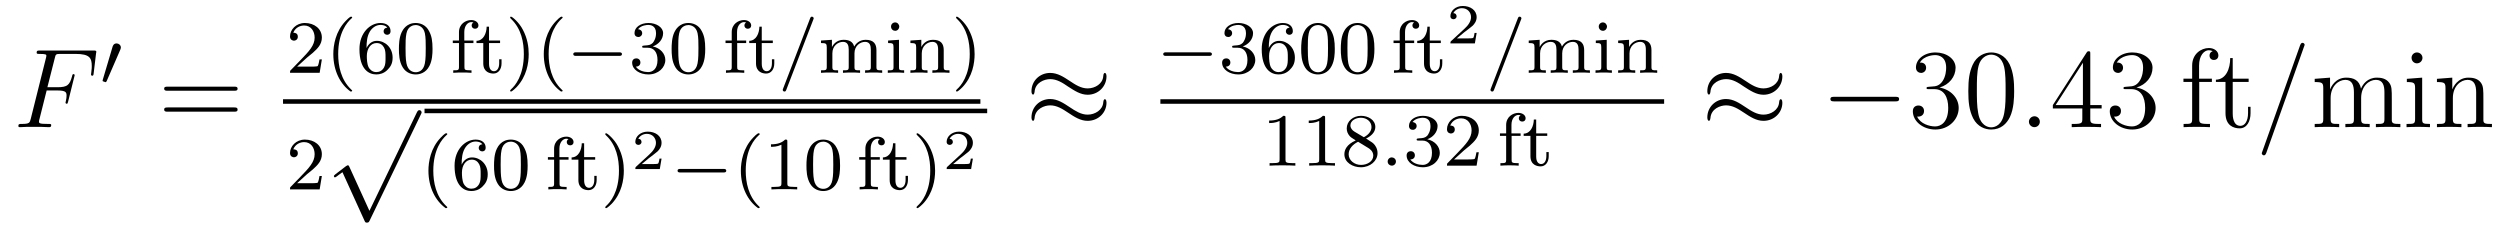 <?xml version='1.0'?>
<!-- This file was generated by dvisvgm 1.9.2 -->
<svg height='25pt' version='1.1' viewBox='0 -25 265 25' width='265pt' xmlns='http://www.w3.org/2000/svg' xmlns:xlink='http://www.w3.org/1999/xlink'>
<g id='page1'>
<g transform='matrix(1 0 0 1 -127 642)'>
<path d='M131.945 -657.41H133.086C133.992 -657.41 134.055 -657.207 134.055 -656.863C134.055 -656.707 134.039 -656.535 133.977 -656.27C133.961 -656.223 133.945 -656.16 133.945 -656.145C133.945 -656.051 133.992 -656.004 134.07 -656.004C134.164 -656.004 134.18 -656.051 134.227 -656.254L134.914 -659.019C134.914 -659.082 134.883 -659.145 134.805 -659.145C134.695 -659.145 134.68 -659.098 134.633 -658.895C134.383 -658.004 134.148 -657.754 133.102 -657.754H132.023L132.805 -660.832C132.898 -661.254 132.93 -661.285 133.414 -661.285H135.008C136.508 -661.285 136.727 -660.848 136.727 -660.004C136.727 -659.926 136.727 -659.676 136.68 -659.363C136.664 -659.316 136.648 -659.16 136.648 -659.113C136.648 -659.019 136.711 -658.973 136.773 -658.973C136.867 -658.973 136.914 -659.019 136.93 -659.238L137.18 -661.332C137.18 -661.363 137.211 -661.488 137.211 -661.504C137.211 -661.644 137.102 -661.644 136.883 -661.644H131.242C131.008 -661.644 130.883 -661.644 130.883 -661.426C130.883 -661.285 130.977 -661.285 131.18 -661.285C131.914 -661.285 131.914 -661.207 131.914 -661.082C131.914 -661.02 131.898 -660.973 131.867 -660.832L130.258 -654.395C130.148 -653.988 130.133 -653.863 129.289 -653.863C129.07 -653.863 128.945 -653.863 128.945 -653.645C128.945 -653.52 129.055 -653.52 129.133 -653.52C129.352 -653.52 129.586 -653.551 129.82 -653.551H131.367C131.633 -653.551 131.914 -653.52 132.18 -653.52C132.289 -653.52 132.43 -653.52 132.43 -653.738C132.43 -653.863 132.352 -653.863 132.102 -653.863C131.148 -653.863 131.133 -653.941 131.133 -654.129C131.133 -654.191 131.148 -654.285 131.18 -654.363L131.945 -657.41ZM135.957 -653.52' fill-rule='evenodd'/>
<path d='M139.75 -661.727C139.781 -661.836 139.812 -661.883 139.812 -661.961C139.812 -662.227 139.578 -662.398 139.359 -662.398C139.047 -662.398 138.953 -662.133 138.922 -662.008L137.906 -658.586C137.875 -658.492 137.875 -658.477 137.875 -658.461C137.875 -658.383 137.922 -658.367 138 -658.352C138.156 -658.289 138.172 -658.289 138.188 -658.289C138.203 -658.289 138.25 -658.289 138.312 -658.414L139.75 -661.727ZM139.918 -657.961' fill-rule='evenodd'/>
<path d='M151.809 -657.379C151.98 -657.379 152.184 -657.379 152.184 -657.598C152.184 -657.816 151.98 -657.816 151.809 -657.816H144.793C144.621 -657.816 144.402 -657.816 144.402 -657.613C144.402 -657.379 144.606 -657.379 144.793 -657.379H151.809ZM151.809 -655.16C151.98 -655.16 152.184 -655.16 152.184 -655.379C152.184 -655.613 151.98 -655.613 151.809 -655.613H144.793C144.621 -655.613 144.402 -655.613 144.402 -655.395C144.402 -655.16 144.606 -655.16 144.793 -655.16H151.809ZM152.879 -653.52' fill-rule='evenodd'/>
<path d='M159.555 -660.906C159.695 -661.016 160.023 -661.281 160.148 -661.391C160.648 -661.844 161.117 -662.281 161.117 -663.016C161.117 -663.953 160.32 -664.563 159.32 -664.563C158.367 -664.563 157.742 -663.844 157.742 -663.141C157.742 -662.75 158.055 -662.688 158.164 -662.688C158.336 -662.688 158.57 -662.812 158.57 -663.109C158.57 -663.531 158.18 -663.531 158.086 -663.531C158.32 -664.109 158.852 -664.297 159.242 -664.297C159.977 -664.297 160.352 -663.672 160.352 -663.016C160.352 -662.187 159.773 -661.578 158.836 -660.609L157.836 -659.578C157.742 -659.5 157.742 -659.484 157.742 -659.281H160.883L161.117 -660.703H160.867C160.836 -660.547 160.773 -660.141 160.68 -660C160.633 -659.937 160.023 -659.937 159.898 -659.937H158.492L159.555 -660.906ZM164.16 -657.297C164.223 -657.297 164.332 -657.297 164.332 -657.391C164.332 -657.422 164.316 -657.422 164.207 -657.531C163.129 -658.563 162.848 -660.031 162.848 -661.266C162.848 -663.562 163.801 -664.625 164.207 -665C164.316 -665.094 164.332 -665.109 164.332 -665.141C164.332 -665.187 164.301 -665.234 164.207 -665.234C164.082 -665.234 163.691 -664.844 163.629 -664.766C162.566 -663.656 162.332 -662.219 162.332 -661.266C162.332 -659.484 163.082 -658.062 164.16 -657.297ZM165.852 -661.906C165.852 -662.578 165.914 -663.156 166.195 -663.641C166.43 -664.031 166.836 -664.359 167.336 -664.359C167.492 -664.359 167.867 -664.328 168.055 -664.062C167.695 -664.047 167.664 -663.766 167.664 -663.687C167.664 -663.453 167.836 -663.312 168.039 -663.312C168.18 -663.312 168.398 -663.391 168.398 -663.703C168.398 -664.172 168.055 -664.563 167.336 -664.563C166.227 -664.563 165.102 -663.516 165.102 -661.797C165.102 -659.641 166.102 -659.109 166.883 -659.109C167.258 -659.109 167.68 -659.219 168.039 -659.562C168.352 -659.875 168.617 -660.203 168.617 -660.891C168.617 -661.938 167.836 -662.672 166.945 -662.672C166.383 -662.672 166.039 -662.297 165.852 -661.906ZM166.883 -659.359C166.461 -659.359 166.195 -659.641 166.07 -659.875C165.898 -660.234 165.883 -660.766 165.883 -661.062C165.883 -661.859 166.305 -662.437 166.914 -662.437C167.32 -662.437 167.555 -662.234 167.711 -661.953C167.867 -661.672 167.867 -661.312 167.867 -660.906S167.867 -660.141 167.711 -659.859C167.508 -659.5 167.227 -659.359 166.883 -659.359ZM172.848 -661.812C172.848 -662.672 172.754 -663.187 172.488 -663.687C172.145 -664.391 171.504 -664.563 171.066 -664.563C170.066 -664.563 169.691 -663.813 169.582 -663.594C169.301 -663.016 169.285 -662.234 169.285 -661.812C169.285 -661.297 169.301 -660.484 169.691 -659.859C170.051 -659.266 170.645 -659.109 171.066 -659.109C171.441 -659.109 172.129 -659.234 172.52 -660.016C172.816 -660.594 172.848 -661.297 172.848 -661.812ZM171.066 -659.344C170.785 -659.344 170.238 -659.469 170.082 -660.297C169.988 -660.75 169.988 -661.5 169.988 -661.906C169.988 -662.453 169.988 -663.016 170.082 -663.453C170.238 -664.266 170.863 -664.344 171.066 -664.344C171.332 -664.344 171.879 -664.203 172.035 -663.484C172.129 -663.047 172.129 -662.453 172.129 -661.906C172.129 -661.437 172.129 -660.734 172.035 -660.281C171.879 -659.453 171.332 -659.344 171.066 -659.344ZM173.156 -659.281' fill-rule='evenodd'/>
<path d='M176.23 -662.437H177.184V-662.703H176.215V-663.609C176.215 -664.297 176.605 -664.656 176.949 -664.656C177.074 -664.656 177.152 -664.625 177.184 -664.609C177.043 -664.547 176.996 -664.406 176.996 -664.297C176.996 -664.094 177.152 -663.953 177.355 -663.953C177.574 -663.953 177.715 -664.094 177.715 -664.297C177.715 -664.641 177.371 -664.875 176.949 -664.875C176.355 -664.875 175.652 -664.453 175.652 -663.594V-662.703H174.996V-662.437H175.652V-659.906C175.652 -659.547 175.559 -659.547 175.043 -659.547V-659.281C175.356 -659.313 175.793 -659.313 175.98 -659.313C176.449 -659.313 176.465 -659.313 176.98 -659.281V-659.547H176.824C176.246 -659.547 176.23 -659.625 176.23 -659.922V-662.437ZM178.836 -662.437H180.008V-662.703H178.836V-664.172H178.586C178.57 -663.453 178.242 -662.688 177.508 -662.672V-662.437H178.227V-660.281C178.227 -659.344 178.945 -659.203 179.305 -659.203C179.836 -659.203 180.164 -659.672 180.164 -660.281V-660.719H179.914V-660.297C179.914 -659.734 179.664 -659.453 179.367 -659.453C178.836 -659.453 178.836 -660.125 178.836 -660.266V-662.437ZM183.043 -661.266C183.043 -662.016 182.918 -662.922 182.418 -663.859C182.043 -664.594 181.309 -665.234 181.168 -665.234C181.09 -665.234 181.074 -665.187 181.074 -665.141C181.074 -665.109 181.074 -665.094 181.168 -665C182.277 -663.953 182.527 -662.484 182.527 -661.266C182.527 -658.984 181.59 -657.906 181.184 -657.547C181.074 -657.438 181.074 -657.422 181.074 -657.391C181.074 -657.344 181.09 -657.297 181.168 -657.297C181.293 -657.297 181.699 -657.703 181.762 -657.766C182.824 -658.891 183.043 -660.312 183.043 -661.266ZM186.469 -657.297C186.531 -657.297 186.641 -657.297 186.641 -657.391C186.641 -657.422 186.625 -657.422 186.516 -657.531C185.438 -658.563 185.156 -660.031 185.156 -661.266C185.156 -663.562 186.109 -664.625 186.516 -665C186.625 -665.094 186.641 -665.109 186.641 -665.141C186.641 -665.187 186.609 -665.234 186.516 -665.234C186.391 -665.234 186 -664.844 185.937 -664.766C184.875 -663.656 184.641 -662.219 184.641 -661.266C184.641 -659.484 185.391 -658.062 186.469 -657.297ZM187.066 -659.281' fill-rule='evenodd'/>
<path d='M192.629 -661.078C192.754 -661.078 192.925 -661.078 192.925 -661.266C192.925 -661.453 192.754 -661.453 192.629 -661.453H188.066C187.941 -661.453 187.77 -661.453 187.77 -661.266C187.77 -661.078 187.941 -661.078 188.066 -661.078H192.629ZM193.664 -659.281' fill-rule='evenodd'/>
<path d='M195.679 -661.938C196.304 -661.938 196.696 -661.469 196.696 -660.641C196.696 -659.641 196.133 -659.359 195.71 -659.359C195.274 -659.359 194.68 -659.516 194.399 -659.937C194.695 -659.937 194.882 -660.109 194.882 -660.375C194.882 -660.625 194.711 -660.813 194.446 -660.813C194.242 -660.813 194.008 -660.687 194.008 -660.359C194.008 -659.609 194.82 -659.109 195.726 -659.109C196.789 -659.109 197.524 -659.844 197.524 -660.641C197.524 -661.297 197.008 -661.906 196.195 -662.078C196.82 -662.297 197.29 -662.844 197.29 -663.484C197.29 -664.109 196.571 -664.563 195.742 -664.563C194.898 -664.563 194.258 -664.109 194.258 -663.5C194.258 -663.203 194.446 -663.078 194.664 -663.078C194.898 -663.078 195.071 -663.25 195.071 -663.484C195.071 -663.781 194.804 -663.891 194.633 -663.906C194.96 -664.328 195.586 -664.359 195.726 -664.359C195.93 -664.359 196.54 -664.297 196.54 -663.484C196.54 -662.922 196.304 -662.594 196.195 -662.453C195.946 -662.219 195.774 -662.203 195.289 -662.172C195.133 -662.156 195.071 -662.156 195.071 -662.047C195.071 -661.938 195.149 -661.938 195.274 -661.938H195.679ZM201.754 -661.812C201.754 -662.672 201.66 -663.187 201.395 -663.687C201.05 -664.391 200.41 -664.563 199.973 -664.563C198.973 -664.563 198.598 -663.813 198.488 -663.594C198.208 -663.016 198.192 -662.234 198.192 -661.812C198.192 -661.297 198.208 -660.484 198.598 -659.859C198.958 -659.266 199.55 -659.109 199.973 -659.109C200.347 -659.109 201.035 -659.234 201.426 -660.016C201.722 -660.594 201.754 -661.297 201.754 -661.812ZM199.973 -659.344C199.692 -659.344 199.145 -659.469 198.989 -660.297C198.894 -660.75 198.894 -661.5 198.894 -661.906C198.894 -662.453 198.894 -663.016 198.989 -663.453C199.145 -664.266 199.77 -664.344 199.973 -664.344C200.238 -664.344 200.785 -664.203 200.941 -663.484C201.035 -663.047 201.035 -662.453 201.035 -661.906C201.035 -661.437 201.035 -660.734 200.941 -660.281C200.785 -659.453 200.238 -659.344 199.973 -659.344ZM202.062 -659.281' fill-rule='evenodd'/>
<path d='M205.141 -662.437H206.094V-662.703H205.126V-663.609C205.126 -664.297 205.516 -664.656 205.859 -664.656C205.985 -664.656 206.063 -664.625 206.094 -664.609C205.954 -664.547 205.907 -664.406 205.907 -664.297C205.907 -664.094 206.063 -663.953 206.266 -663.953C206.484 -663.953 206.626 -664.094 206.626 -664.297C206.626 -664.641 206.281 -664.875 205.859 -664.875C205.266 -664.875 204.563 -664.453 204.563 -663.594V-662.703H203.906V-662.437H204.563V-659.906C204.563 -659.547 204.469 -659.547 203.953 -659.547V-659.281C204.265 -659.313 204.703 -659.313 204.89 -659.313C205.36 -659.313 205.375 -659.313 205.891 -659.281V-659.547H205.734C205.157 -659.547 205.141 -659.625 205.141 -659.922V-662.437ZM207.746 -662.437H208.918V-662.703H207.746V-664.172H207.496C207.48 -663.453 207.152 -662.688 206.418 -662.672V-662.437H207.137V-660.281C207.137 -659.344 207.856 -659.203 208.214 -659.203C208.746 -659.203 209.075 -659.672 209.075 -660.281V-660.719H208.824V-660.297C208.824 -659.734 208.574 -659.453 208.277 -659.453C207.746 -659.453 207.746 -660.125 207.746 -660.266V-662.437ZM209.5 -659.281' fill-rule='evenodd'/>
<path d='M213.203 -664.906C213.25 -665.016 213.25 -665.031 213.25 -665.062C213.25 -665.156 213.156 -665.234 213.062 -665.234C212.938 -665.234 212.906 -665.141 212.875 -665.062L210.016 -657.625C209.969 -657.516 209.969 -657.5 209.969 -657.484C209.969 -657.375 210.047 -657.297 210.156 -657.297C210.281 -657.297 210.312 -657.391 210.343 -657.469L213.203 -664.906ZM213.7 -659.281' fill-rule='evenodd'/>
<path d='M219.902 -661.687C219.902 -662.328 219.622 -662.781 218.761 -662.781C218.027 -662.781 217.668 -662.281 217.543 -662.062C217.403 -662.625 216.949 -662.781 216.418 -662.781C215.652 -662.781 215.293 -662.234 215.184 -662.016V-662.781L214.027 -662.703V-662.437C214.559 -662.437 214.637 -662.375 214.637 -661.984V-659.906C214.637 -659.547 214.528 -659.547 214.027 -659.547V-659.281C214.372 -659.313 214.715 -659.313 214.933 -659.313C215.168 -659.313 215.496 -659.313 215.84 -659.281V-659.547C215.324 -659.547 215.231 -659.547 215.231 -659.906V-661.344C215.231 -662.172 215.856 -662.562 216.355 -662.562C216.871 -662.562 216.965 -662.156 216.965 -661.719V-659.906C216.965 -659.547 216.871 -659.547 216.355 -659.547V-659.281C216.7 -659.313 217.058 -659.313 217.261 -659.313C217.496 -659.313 217.824 -659.313 218.168 -659.281V-659.547C217.668 -659.547 217.574 -659.547 217.574 -659.906V-661.344C217.574 -662.172 218.2 -662.562 218.699 -662.562C219.215 -662.562 219.308 -662.156 219.308 -661.719V-659.906C219.308 -659.547 219.199 -659.547 218.699 -659.547V-659.281C219.043 -659.313 219.386 -659.313 219.606 -659.313C219.84 -659.313 220.168 -659.313 220.512 -659.281V-659.547C219.996 -659.547 219.902 -659.547 219.902 -659.906V-661.687ZM222.324 -664.172C222.324 -664.406 222.137 -664.625 221.887 -664.625C221.652 -664.625 221.449 -664.437 221.449 -664.188C221.449 -663.906 221.668 -663.734 221.887 -663.734C222.152 -663.734 222.324 -663.969 222.324 -664.172ZM221.137 -662.703V-662.437C221.636 -662.437 221.714 -662.391 221.714 -662V-659.906C221.714 -659.547 221.621 -659.547 221.106 -659.547V-659.281C221.418 -659.313 221.872 -659.313 221.981 -659.313C222.09 -659.313 222.559 -659.313 222.84 -659.281V-659.547C222.324 -659.547 222.293 -659.578 222.293 -659.891V-662.781L221.137 -662.703ZM227.035 -661.687C227.035 -662.359 226.739 -662.781 225.894 -662.781C225.113 -662.781 224.754 -662.219 224.66 -662.016V-662.781L223.504 -662.703V-662.437C224.035 -662.437 224.113 -662.375 224.113 -661.984V-659.906C224.113 -659.547 224.004 -659.547 223.504 -659.547V-659.281C223.848 -659.313 224.191 -659.313 224.41 -659.313C224.645 -659.313 224.972 -659.313 225.317 -659.281V-659.547C224.801 -659.547 224.707 -659.547 224.707 -659.906V-661.344C224.707 -662.172 225.348 -662.562 225.832 -662.562C226.316 -662.562 226.441 -662.219 226.441 -661.719V-659.906C226.441 -659.547 226.332 -659.547 225.832 -659.547V-659.281C226.176 -659.313 226.519 -659.313 226.739 -659.313C226.973 -659.313 227.3 -659.313 227.645 -659.281V-659.547C227.129 -659.547 227.035 -659.547 227.035 -659.906V-661.687ZM230.309 -661.266C230.309 -662.016 230.184 -662.922 229.684 -663.859C229.309 -664.594 228.575 -665.234 228.433 -665.234C228.355 -665.234 228.34 -665.187 228.34 -665.141C228.34 -665.109 228.34 -665.094 228.433 -665C229.543 -663.953 229.793 -662.484 229.793 -661.266C229.793 -658.984 228.856 -657.906 228.449 -657.547C228.34 -657.438 228.34 -657.422 228.34 -657.391C228.34 -657.344 228.355 -657.297 228.433 -657.297C228.559 -657.297 228.965 -657.703 229.027 -657.766C230.09 -658.891 230.309 -660.312 230.309 -661.266ZM231.094 -659.281' fill-rule='evenodd'/>
<path d='M157 -656H230.922V-656.481H157'/>
<path d='M159.555 -648.547C159.695 -648.656 160.023 -648.922 160.148 -649.031C160.648 -649.484 161.117 -649.922 161.117 -650.656C161.117 -651.594 160.32 -652.203 159.32 -652.203C158.367 -652.203 157.742 -651.484 157.742 -650.781C157.742 -650.391 158.055 -650.328 158.164 -650.328C158.336 -650.328 158.57 -650.453 158.57 -650.75C158.57 -651.172 158.18 -651.172 158.086 -651.172C158.32 -651.75 158.852 -651.937 159.242 -651.937C159.977 -651.937 160.352 -651.312 160.352 -650.656C160.352 -649.828 159.773 -649.219 158.836 -648.25L157.836 -647.219C157.742 -647.141 157.742 -647.125 157.742 -646.922H160.883L161.117 -648.344H160.867C160.836 -648.187 160.773 -647.781 160.68 -647.641C160.633 -647.578 160.023 -647.578 159.898 -647.578H158.492L159.555 -648.547ZM161.52 -646.922' fill-rule='evenodd'/>
<path d='M166.16 -644.652L164.051 -649.277C163.973 -649.48 163.91 -649.48 163.879 -649.48C163.863 -649.48 163.801 -649.48 163.676 -649.387L162.551 -648.527C162.395 -648.402 162.395 -648.371 162.395 -648.324C162.395 -648.277 162.426 -648.199 162.504 -648.199C162.582 -648.199 162.785 -648.371 162.91 -648.465C162.988 -648.527 163.16 -648.652 163.301 -648.746L165.645 -643.59C165.723 -643.402 165.785 -643.402 165.894 -643.402C166.066 -643.402 166.113 -643.465 166.191 -643.637L171.598 -654.84C171.691 -655.012 171.691 -655.059 171.691 -655.074C171.691 -655.199 171.598 -655.324 171.457 -655.324C171.348 -655.324 171.27 -655.262 171.176 -655.059L166.16 -644.652ZM171.477 -654.84' fill-rule='evenodd'/>
<path d='M172 -655H231.641V-655.48H172'/>
<path d='M174.242 -644.937C174.305 -644.937 174.414 -644.937 174.414 -645.031C174.414 -645.063 174.398 -645.063 174.289 -645.172C173.211 -646.203 172.93 -647.672 172.93 -648.906C172.93 -651.203 173.883 -652.266 174.289 -652.641C174.398 -652.734 174.414 -652.75 174.414 -652.781C174.414 -652.828 174.383 -652.875 174.289 -652.875C174.164 -652.875 173.773 -652.484 173.711 -652.406C172.648 -651.297 172.414 -649.859 172.414 -648.906C172.414 -647.125 173.164 -645.703 174.242 -644.937ZM175.934 -649.547C175.934 -650.219 175.996 -650.797 176.277 -651.281C176.512 -651.672 176.918 -652 177.418 -652C177.574 -652 177.949 -651.969 178.137 -651.703C177.777 -651.687 177.746 -651.406 177.746 -651.328C177.746 -651.094 177.918 -650.953 178.121 -650.953C178.262 -650.953 178.48 -651.031 178.48 -651.344C178.48 -651.813 178.137 -652.203 177.418 -652.203C176.309 -652.203 175.184 -651.156 175.184 -649.437C175.184 -647.281 176.184 -646.75 176.965 -646.75C177.34 -646.75 177.762 -646.859 178.121 -647.203C178.434 -647.516 178.699 -647.844 178.699 -648.531C178.699 -649.578 177.918 -650.313 177.027 -650.313C176.465 -650.313 176.121 -649.938 175.934 -649.547ZM176.965 -647C176.543 -647 176.277 -647.281 176.152 -647.516C175.98 -647.875 175.965 -648.406 175.965 -648.703C175.965 -649.5 176.387 -650.078 176.996 -650.078C177.402 -650.078 177.637 -649.875 177.793 -649.594C177.949 -649.312 177.949 -648.953 177.949 -648.547C177.949 -648.141 177.949 -647.781 177.793 -647.5C177.59 -647.141 177.309 -647 176.965 -647ZM182.93 -649.453C182.93 -650.313 182.836 -650.828 182.57 -651.328C182.227 -652.031 181.586 -652.203 181.148 -652.203C180.148 -652.203 179.773 -651.453 179.664 -651.234C179.383 -650.656 179.367 -649.875 179.367 -649.453C179.367 -648.937 179.383 -648.125 179.773 -647.5C180.133 -646.906 180.727 -646.75 181.148 -646.75C181.523 -646.75 182.211 -646.875 182.602 -647.656C182.898 -648.234 182.93 -648.937 182.93 -649.453ZM181.148 -646.984C180.867 -646.984 180.32 -647.109 180.164 -647.937C180.07 -648.391 180.07 -649.141 180.07 -649.547C180.07 -650.094 180.07 -650.656 180.164 -651.094C180.32 -651.906 180.945 -651.984 181.148 -651.984C181.414 -651.984 181.961 -651.844 182.117 -651.125C182.211 -650.688 182.211 -650.094 182.211 -649.547C182.211 -649.078 182.211 -648.375 182.117 -647.922C181.961 -647.094 181.414 -646.984 181.148 -646.984ZM183.238 -646.922' fill-rule='evenodd'/>
<path d='M186.312 -650.078H187.266V-650.344H186.297V-651.25C186.297 -651.937 186.687 -652.297 187.031 -652.297C187.156 -652.297 187.234 -652.266 187.266 -652.25C187.125 -652.188 187.078 -652.047 187.078 -651.937C187.078 -651.734 187.234 -651.594 187.437 -651.594C187.656 -651.594 187.797 -651.734 187.797 -651.937C187.797 -652.281 187.453 -652.516 187.031 -652.516C186.438 -652.516 185.734 -652.094 185.734 -651.234V-650.344H185.078V-650.078H185.734V-647.547C185.734 -647.187 185.641 -647.187 185.125 -647.187V-646.922C185.438 -646.953 185.875 -646.953 186.063 -646.953C186.531 -646.953 186.547 -646.953 187.062 -646.922V-647.187H186.906C186.328 -647.187 186.312 -647.266 186.312 -647.562V-650.078ZM188.918 -650.078H190.09V-650.344H188.918V-651.813H188.668C188.652 -651.094 188.324 -650.328 187.59 -650.313V-650.078H188.309V-647.922C188.309 -646.984 189.027 -646.844 189.387 -646.844C189.918 -646.844 190.246 -647.313 190.246 -647.922V-648.359H189.996V-647.937C189.996 -647.375 189.746 -647.094 189.449 -647.094C188.918 -647.094 188.918 -647.766 188.918 -647.906V-650.078ZM193.126 -648.906C193.126 -649.656 193 -650.562 192.5 -651.5C192.125 -652.234 191.391 -652.875 191.25 -652.875C191.172 -652.875 191.156 -652.828 191.156 -652.781C191.156 -652.75 191.156 -652.734 191.25 -652.641C192.359 -651.594 192.61 -650.125 192.61 -648.906C192.61 -646.625 191.672 -645.547 191.266 -645.187C191.156 -645.078 191.156 -645.063 191.156 -645.031C191.156 -644.984 191.172 -644.937 191.25 -644.937C191.375 -644.937 191.781 -645.344 191.844 -645.406C192.906 -646.531 193.126 -647.953 193.126 -648.906ZM193.91 -646.922' fill-rule='evenodd'/>
<path d='M197.125 -650.187H196.907C196.891 -650.109 196.843 -649.719 196.75 -649.656C196.703 -649.609 196.219 -649.609 196.141 -649.609H195.031L195.781 -650.234C195.984 -650.391 196.516 -650.781 196.703 -650.953C196.891 -651.141 197.125 -651.438 197.125 -651.859C197.125 -652.609 196.453 -653.047 195.656 -653.047C194.891 -653.047 194.344 -652.531 194.344 -651.969C194.344 -651.672 194.609 -651.641 194.672 -651.641C194.828 -651.641 195 -651.75 195 -651.953C195 -652.094 194.922 -652.281 194.657 -652.281C194.797 -652.578 195.156 -652.812 195.563 -652.812C196.188 -652.812 196.531 -652.344 196.531 -651.859C196.531 -651.438 196.25 -651 195.828 -650.625L194.422 -649.328C194.359 -649.266 194.344 -649.266 194.344 -649.078H196.938L197.125 -650.187ZM197.52 -649.078' fill-rule='evenodd'/>
<path d='M203.683 -648.719C203.809 -648.719 203.981 -648.719 203.981 -648.906C203.981 -649.094 203.809 -649.094 203.683 -649.094H199.121C198.996 -649.094 198.824 -649.094 198.824 -648.906C198.824 -648.719 198.996 -648.719 199.121 -648.719H203.683ZM204.719 -646.922' fill-rule='evenodd'/>
<path d='M207.359 -644.937C207.422 -644.937 207.532 -644.937 207.532 -645.031C207.532 -645.063 207.516 -645.063 207.407 -645.172C206.328 -646.203 206.047 -647.672 206.047 -648.906C206.047 -651.203 207 -652.266 207.407 -652.641C207.516 -652.734 207.532 -652.75 207.532 -652.781C207.532 -652.828 207.5 -652.875 207.407 -652.875C207.281 -652.875 206.891 -652.484 206.828 -652.406C205.765 -651.297 205.531 -649.859 205.531 -648.906C205.531 -647.125 206.281 -645.703 207.359 -644.937ZM210.457 -651.984C210.457 -652.203 210.442 -652.203 210.223 -652.203C209.894 -651.891 209.473 -651.703 208.723 -651.703V-651.438C208.942 -651.438 209.363 -651.438 209.832 -651.656V-647.578C209.832 -647.281 209.801 -647.187 209.051 -647.187H208.77V-646.922C209.098 -646.953 209.77 -646.953 210.128 -646.953C210.488 -646.953 211.176 -646.953 211.504 -646.922V-647.187H211.238C210.473 -647.187 210.457 -647.281 210.457 -647.578V-651.984ZM216.047 -649.453C216.047 -650.313 215.953 -650.828 215.688 -651.328C215.344 -652.031 214.703 -652.203 214.266 -652.203C213.265 -652.203 212.891 -651.453 212.782 -651.234C212.5 -650.656 212.484 -649.875 212.484 -649.453C212.484 -648.937 212.5 -648.125 212.891 -647.5C213.25 -646.906 213.844 -646.75 214.266 -646.75C214.64 -646.75 215.328 -646.875 215.719 -647.656C216.016 -648.234 216.047 -648.937 216.047 -649.453ZM214.266 -646.984C213.984 -646.984 213.438 -647.109 213.281 -647.937C213.187 -648.391 213.187 -649.141 213.187 -649.547C213.187 -650.094 213.187 -650.656 213.281 -651.094C213.438 -651.906 214.062 -651.984 214.266 -651.984C214.531 -651.984 215.078 -651.844 215.234 -651.125C215.328 -650.688 215.328 -650.094 215.328 -649.547C215.328 -649.078 215.328 -648.375 215.234 -647.922C215.078 -647.094 214.531 -646.984 214.266 -646.984ZM216.355 -646.922' fill-rule='evenodd'/>
<path d='M219.308 -650.078H220.261V-650.344H219.293V-651.25C219.293 -651.937 219.684 -652.297 220.027 -652.297C220.152 -652.297 220.23 -652.266 220.261 -652.25C220.121 -652.188 220.074 -652.047 220.074 -651.937C220.074 -651.734 220.23 -651.594 220.434 -651.594C220.652 -651.594 220.793 -651.734 220.793 -651.937C220.793 -652.281 220.45 -652.516 220.027 -652.516C219.433 -652.516 218.73 -652.094 218.73 -651.234V-650.344H218.075V-650.078H218.73V-647.547C218.73 -647.187 218.636 -647.187 218.122 -647.187V-646.922C218.434 -646.953 218.872 -646.953 219.059 -646.953C219.527 -646.953 219.542 -646.953 220.058 -646.922V-647.187H219.902C219.324 -647.187 219.308 -647.266 219.308 -647.562V-650.078ZM221.914 -650.078H223.086V-650.344H221.914V-651.813H221.664C221.648 -651.094 221.321 -650.328 220.586 -650.313V-650.078H221.305V-647.922C221.305 -646.984 222.024 -646.844 222.383 -646.844C222.914 -646.844 223.242 -647.313 223.242 -647.922V-648.359H222.992V-647.937C222.992 -647.375 222.742 -647.094 222.445 -647.094C221.914 -647.094 221.914 -647.766 221.914 -647.906V-650.078ZM226.121 -648.906C226.121 -649.656 225.996 -650.562 225.496 -651.5C225.121 -652.234 224.387 -652.875 224.246 -652.875C224.168 -652.875 224.153 -652.828 224.153 -652.781C224.153 -652.75 224.153 -652.734 224.246 -652.641C225.355 -651.594 225.606 -650.125 225.606 -648.906C225.606 -646.625 224.668 -645.547 224.262 -645.187C224.153 -645.078 224.153 -645.063 224.153 -645.031C224.153 -644.984 224.168 -644.937 224.246 -644.937C224.371 -644.937 224.777 -645.344 224.84 -645.406C225.902 -646.531 226.121 -647.953 226.121 -648.906ZM226.907 -646.922' fill-rule='evenodd'/>
<path d='M230.125 -650.187H229.907C229.891 -650.109 229.843 -649.719 229.75 -649.656C229.703 -649.609 229.219 -649.609 229.141 -649.609H228.031L228.781 -650.234C228.984 -650.391 229.516 -650.781 229.703 -650.953C229.891 -651.141 230.125 -651.438 230.125 -651.859C230.125 -652.609 229.453 -653.047 228.656 -653.047C227.891 -653.047 227.344 -652.531 227.344 -651.969C227.344 -651.672 227.609 -651.641 227.672 -651.641C227.828 -651.641 228 -651.75 228 -651.953C228 -652.094 227.922 -652.281 227.657 -652.281C227.797 -652.578 228.156 -652.812 228.563 -652.812C229.188 -652.812 229.531 -652.344 229.531 -651.859C229.531 -651.438 229.25 -651 228.828 -650.625L227.422 -649.328C227.359 -649.266 227.344 -649.266 227.344 -649.078H229.938L230.125 -650.187ZM230.52 -649.078' fill-rule='evenodd'/>
<path d='M244.289 -658.91C244.289 -659.16 244.195 -659.27 244.117 -659.27C244.07 -659.27 243.961 -659.223 243.946 -658.941C243.899 -658.113 243.071 -657.629 242.29 -657.629C241.602 -657.629 241.008 -658.004 240.383 -658.426C239.742 -658.848 239.101 -659.27 238.32 -659.27C237.211 -659.27 236.336 -658.426 236.336 -657.332C236.336 -657.066 236.43 -656.973 236.508 -656.973C236.617 -656.973 236.664 -657.207 236.664 -657.254C236.726 -658.254 237.71 -658.613 238.32 -658.613C239.023 -658.613 239.617 -658.238 240.227 -657.816C240.883 -657.395 241.524 -656.957 242.29 -656.957C243.398 -656.957 244.289 -657.816 244.289 -658.91ZM244.289 -656.113C244.289 -656.457 244.148 -656.488 244.117 -656.488C244.07 -656.488 243.961 -656.426 243.946 -656.16C243.899 -655.348 243.071 -654.848 242.29 -654.848C241.602 -654.848 241.008 -655.223 240.383 -655.644C239.742 -656.066 239.101 -656.504 238.32 -656.504C237.211 -656.504 236.336 -655.66 236.336 -654.551C236.336 -654.301 236.43 -654.191 236.508 -654.191C236.617 -654.191 236.664 -654.426 236.664 -654.473C236.726 -655.473 237.71 -655.832 238.32 -655.832C239.023 -655.832 239.617 -655.457 240.227 -655.051C240.883 -654.613 241.524 -654.191 242.29 -654.191C243.43 -654.191 244.289 -655.066 244.289 -656.113ZM244.918 -653.52' fill-rule='evenodd'/>
<path d='M255.164 -661.078C255.289 -661.078 255.461 -661.078 255.461 -661.266C255.461 -661.453 255.289 -661.453 255.164 -661.453H250.602C250.476 -661.453 250.304 -661.453 250.304 -661.266C250.304 -661.078 250.476 -661.078 250.602 -661.078H255.164ZM256.199 -659.281' fill-rule='evenodd'/>
<path d='M258.215 -661.938C258.84 -661.938 259.23 -661.469 259.23 -660.641C259.23 -659.641 258.668 -659.359 258.246 -659.359C257.809 -659.359 257.215 -659.516 256.933 -659.937C257.231 -659.937 257.418 -660.109 257.418 -660.375C257.418 -660.625 257.246 -660.813 256.98 -660.813C256.777 -660.813 256.543 -660.687 256.543 -660.359C256.543 -659.609 257.356 -659.109 258.262 -659.109C259.325 -659.109 260.059 -659.844 260.059 -660.641C260.059 -661.297 259.543 -661.906 258.731 -662.078C259.356 -662.297 259.824 -662.844 259.824 -663.484C259.824 -664.109 259.105 -664.563 258.277 -664.563C257.434 -664.563 256.793 -664.109 256.793 -663.5C256.793 -663.203 256.98 -663.078 257.2 -663.078C257.434 -663.078 257.605 -663.25 257.605 -663.484C257.605 -663.781 257.34 -663.891 257.168 -663.906C257.496 -664.328 258.121 -664.359 258.262 -664.359C258.464 -664.359 259.074 -664.297 259.074 -663.484C259.074 -662.922 258.84 -662.594 258.731 -662.453C258.48 -662.219 258.308 -662.203 257.825 -662.172C257.668 -662.156 257.605 -662.156 257.605 -662.047C257.605 -661.938 257.683 -661.938 257.809 -661.938H258.215ZM261.492 -661.906C261.492 -662.578 261.554 -663.156 261.836 -663.641C262.07 -664.031 262.476 -664.359 262.976 -664.359C263.132 -664.359 263.508 -664.328 263.695 -664.062C263.336 -664.047 263.305 -663.766 263.305 -663.687C263.305 -663.453 263.477 -663.312 263.68 -663.312C263.82 -663.312 264.04 -663.391 264.04 -663.703C264.04 -664.172 263.695 -664.563 262.976 -664.563C261.868 -664.563 260.742 -663.516 260.742 -661.797C260.742 -659.641 261.742 -659.109 262.524 -659.109C262.898 -659.109 263.321 -659.219 263.68 -659.562C263.992 -659.875 264.258 -660.203 264.258 -660.891C264.258 -661.938 263.477 -662.672 262.586 -662.672C262.024 -662.672 261.679 -662.297 261.492 -661.906ZM262.524 -659.359C262.102 -659.359 261.836 -659.641 261.71 -659.875C261.539 -660.234 261.523 -660.766 261.523 -661.062C261.523 -661.859 261.946 -662.437 262.555 -662.437C262.961 -662.437 263.195 -662.234 263.352 -661.953C263.508 -661.672 263.508 -661.312 263.508 -660.906S263.508 -660.141 263.352 -659.859C263.148 -659.5 262.867 -659.359 262.524 -659.359ZM268.488 -661.812C268.488 -662.672 268.394 -663.187 268.129 -663.687C267.785 -664.391 267.144 -664.563 266.707 -664.563C265.708 -664.563 265.332 -663.813 265.223 -663.594C264.942 -663.016 264.925 -662.234 264.925 -661.812C264.925 -661.297 264.942 -660.484 265.332 -659.859C265.692 -659.266 266.285 -659.109 266.707 -659.109C267.082 -659.109 267.769 -659.234 268.16 -660.016C268.457 -660.594 268.488 -661.297 268.488 -661.812ZM266.707 -659.344C266.425 -659.344 265.879 -659.469 265.723 -660.297C265.628 -660.75 265.628 -661.5 265.628 -661.906C265.628 -662.453 265.628 -663.016 265.723 -663.453C265.879 -664.266 266.504 -664.344 266.707 -664.344C266.972 -664.344 267.52 -664.203 267.676 -663.484C267.769 -663.047 267.769 -662.453 267.769 -661.906C267.769 -661.437 267.769 -660.734 267.676 -660.281C267.52 -659.453 266.972 -659.344 266.707 -659.344ZM272.688 -661.812C272.688 -662.672 272.593 -663.187 272.328 -663.687C271.985 -664.391 271.344 -664.563 270.906 -664.563C269.906 -664.563 269.531 -663.813 269.422 -663.594C269.141 -663.016 269.125 -662.234 269.125 -661.812C269.125 -661.297 269.141 -660.484 269.531 -659.859C269.891 -659.266 270.485 -659.109 270.906 -659.109C271.282 -659.109 271.969 -659.234 272.359 -660.016C272.657 -660.594 272.688 -661.297 272.688 -661.812ZM270.906 -659.344C270.625 -659.344 270.078 -659.469 269.922 -660.297C269.828 -660.75 269.828 -661.5 269.828 -661.906C269.828 -662.453 269.828 -663.016 269.922 -663.453C270.078 -664.266 270.703 -664.344 270.906 -664.344C271.172 -664.344 271.718 -664.203 271.876 -663.484C271.969 -663.047 271.969 -662.453 271.969 -661.906C271.969 -661.437 271.969 -660.734 271.876 -660.281C271.718 -659.453 271.172 -659.344 270.906 -659.344ZM272.996 -659.281' fill-rule='evenodd'/>
<path d='M275.95 -662.437H276.902V-662.703H275.934V-663.609C275.934 -664.297 276.324 -664.656 276.668 -664.656C276.793 -664.656 276.871 -664.625 276.902 -664.609C276.762 -664.547 276.715 -664.406 276.715 -664.297C276.715 -664.094 276.871 -663.953 277.074 -663.953C277.292 -663.953 277.434 -664.094 277.434 -664.297C277.434 -664.641 277.09 -664.875 276.668 -664.875C276.074 -664.875 275.371 -664.453 275.371 -663.594V-662.703H274.715V-662.437H275.371V-659.906C275.371 -659.547 275.278 -659.547 274.762 -659.547V-659.281C275.075 -659.313 275.512 -659.313 275.699 -659.313C276.168 -659.313 276.184 -659.313 276.7 -659.281V-659.547H276.542C275.965 -659.547 275.95 -659.625 275.95 -659.922V-662.437ZM278.555 -662.437H279.726V-662.703H278.555V-664.172H278.305C278.29 -663.453 277.961 -662.688 277.226 -662.672V-662.437H277.945V-660.281C277.945 -659.344 278.664 -659.203 279.024 -659.203C279.554 -659.203 279.883 -659.672 279.883 -660.281V-660.719H279.632V-660.297C279.632 -659.734 279.383 -659.453 279.086 -659.453C278.555 -659.453 278.555 -660.125 278.555 -660.266V-662.437ZM280.309 -659.281' fill-rule='evenodd'/>
<path d='M283.524 -663.508H283.304C283.289 -663.43 283.242 -663.039 283.148 -662.977C283.102 -662.93 282.617 -662.93 282.539 -662.93H281.43L282.18 -663.555C282.383 -663.711 282.914 -664.102 283.102 -664.273C283.289 -664.461 283.524 -664.758 283.524 -665.18C283.524 -665.93 282.852 -666.367 282.055 -666.367C281.29 -666.367 280.742 -665.852 280.742 -665.289C280.742 -664.992 281.008 -664.961 281.07 -664.961C281.226 -664.961 281.399 -665.07 281.399 -665.273C281.399 -665.414 281.321 -665.602 281.054 -665.602C281.195 -665.898 281.555 -666.133 281.96 -666.133C282.586 -666.133 282.93 -665.664 282.93 -665.18C282.93 -664.758 282.648 -664.32 282.227 -663.945L280.82 -662.648C280.758 -662.586 280.742 -662.586 280.742 -662.398H283.336L283.524 -663.508ZM283.918 -662.398' fill-rule='evenodd'/>
<path d='M288.223 -664.906C288.27 -665.016 288.27 -665.031 288.27 -665.062C288.27 -665.156 288.175 -665.234 288.082 -665.234C287.957 -665.234 287.926 -665.141 287.894 -665.062L285.035 -657.625C284.988 -657.516 284.988 -657.5 284.988 -657.484C284.988 -657.375 285.066 -657.297 285.175 -657.297C285.301 -657.297 285.332 -657.391 285.364 -657.469L288.223 -664.906ZM288.719 -659.281' fill-rule='evenodd'/>
<path d='M294.922 -661.687C294.922 -662.328 294.641 -662.781 293.782 -662.781C293.047 -662.781 292.687 -662.281 292.562 -662.062C292.422 -662.625 291.968 -662.781 291.438 -662.781C290.672 -662.781 290.312 -662.234 290.203 -662.016V-662.781L289.046 -662.703V-662.437C289.578 -662.437 289.656 -662.375 289.656 -661.984V-659.906C289.656 -659.547 289.547 -659.547 289.046 -659.547V-659.281C289.391 -659.313 289.734 -659.313 289.954 -659.313C290.188 -659.313 290.515 -659.313 290.86 -659.281V-659.547C290.344 -659.547 290.25 -659.547 290.25 -659.906V-661.344C290.25 -662.172 290.875 -662.562 291.376 -662.562C291.89 -662.562 291.984 -662.156 291.984 -661.719V-659.906C291.984 -659.547 291.89 -659.547 291.376 -659.547V-659.281C291.719 -659.313 292.078 -659.313 292.282 -659.313C292.516 -659.313 292.843 -659.313 293.188 -659.281V-659.547C292.687 -659.547 292.594 -659.547 292.594 -659.906V-661.344C292.594 -662.172 293.219 -662.562 293.719 -662.562C294.234 -662.562 294.328 -662.156 294.328 -661.719V-659.906C294.328 -659.547 294.218 -659.547 293.719 -659.547V-659.281C294.062 -659.313 294.407 -659.313 294.625 -659.313C294.859 -659.313 295.188 -659.313 295.531 -659.281V-659.547C295.015 -659.547 294.922 -659.547 294.922 -659.906V-661.687ZM297.343 -664.172C297.343 -664.406 297.156 -664.625 296.906 -664.625C296.672 -664.625 296.468 -664.437 296.468 -664.188C296.468 -663.906 296.688 -663.734 296.906 -663.734C297.172 -663.734 297.343 -663.969 297.343 -664.172ZM296.156 -662.703V-662.437C296.657 -662.437 296.735 -662.391 296.735 -662V-659.906C296.735 -659.547 296.641 -659.547 296.125 -659.547V-659.281C296.437 -659.313 296.891 -659.313 297 -659.313S297.578 -659.313 297.859 -659.281V-659.547C297.343 -659.547 297.312 -659.578 297.312 -659.891V-662.781L296.156 -662.703ZM302.054 -661.687C302.054 -662.359 301.758 -662.781 300.914 -662.781C300.133 -662.781 299.773 -662.219 299.68 -662.016V-662.781L298.524 -662.703V-662.437C299.054 -662.437 299.132 -662.375 299.132 -661.984V-659.906C299.132 -659.547 299.023 -659.547 298.524 -659.547V-659.281C298.867 -659.313 299.21 -659.313 299.43 -659.313C299.664 -659.313 299.992 -659.313 300.336 -659.281V-659.547C299.82 -659.547 299.726 -659.547 299.726 -659.906V-661.344C299.726 -662.172 300.367 -662.562 300.852 -662.562C301.336 -662.562 301.46 -662.219 301.46 -661.719V-659.906C301.46 -659.547 301.351 -659.547 300.852 -659.547V-659.281C301.195 -659.313 301.54 -659.313 301.758 -659.313C301.992 -659.313 302.321 -659.313 302.664 -659.281V-659.547C302.148 -659.547 302.054 -659.547 302.054 -659.906V-661.687ZM302.875 -659.281' fill-rule='evenodd'/>
<path d='M250 -656H303.398V-656.481H250'/>
<path d='M263.262 -654.504C263.262 -654.723 263.246 -654.723 263.027 -654.723C262.699 -654.41 262.277 -654.223 261.527 -654.223V-653.957C261.746 -653.957 262.168 -653.957 262.637 -654.176V-650.098C262.637 -649.801 262.606 -649.707 261.856 -649.707H261.575V-649.441C261.902 -649.473 262.574 -649.473 262.933 -649.473C263.293 -649.473 263.981 -649.473 264.308 -649.441V-649.707H264.043C263.278 -649.707 263.262 -649.801 263.262 -650.098V-654.504ZM267.461 -654.504C267.461 -654.723 267.445 -654.723 267.227 -654.723C266.898 -654.41 266.477 -654.223 265.727 -654.223V-653.957C265.945 -653.957 266.368 -653.957 266.836 -654.176V-650.098C266.836 -649.801 266.804 -649.707 266.054 -649.707H265.774V-649.441C266.101 -649.473 266.773 -649.473 267.133 -649.473C267.492 -649.473 268.18 -649.473 268.508 -649.441V-649.707H268.242C267.476 -649.707 267.461 -649.801 267.461 -650.098V-654.504ZM271.801 -652.316C272.238 -652.52 272.785 -652.926 272.785 -653.535C272.785 -654.301 272.02 -654.723 271.27 -654.723C270.426 -654.723 269.754 -654.144 269.754 -653.394C269.754 -653.098 269.848 -652.832 270.05 -652.598C270.192 -652.441 270.223 -652.426 270.707 -652.113C269.723 -651.676 269.504 -651.098 269.504 -650.645C269.504 -649.77 270.395 -649.269 271.254 -649.269C272.238 -649.269 273.019 -649.941 273.019 -650.769C273.019 -651.27 272.754 -651.613 272.629 -651.738C272.489 -651.879 272.489 -651.879 271.801 -652.316ZM270.566 -653.051C270.332 -653.191 270.144 -653.426 270.144 -653.707C270.144 -654.207 270.691 -654.519 271.254 -654.519C271.879 -654.519 272.378 -654.098 272.378 -653.535C272.378 -653.082 272.035 -652.691 271.566 -652.457L270.566 -653.051ZM270.958 -651.973C270.989 -651.957 271.895 -651.395 272.035 -651.316C272.16 -651.238 272.567 -650.988 272.567 -650.504C272.567 -649.895 271.926 -649.52 271.27 -649.52C270.566 -649.52 269.957 -650.004 269.957 -650.645C269.957 -651.238 270.41 -651.707 270.958 -651.973ZM273.359 -649.441' fill-rule='evenodd'/>
<path d='M274.969 -649.879C274.969 -650.145 274.75 -650.316 274.531 -650.316C274.282 -650.316 274.093 -650.113 274.093 -649.879C274.093 -649.613 274.313 -649.441 274.531 -649.441C274.781 -649.441 274.969 -649.644 274.969 -649.879ZM275.758 -649.441' fill-rule='evenodd'/>
<path d='M277.774 -652.098C278.399 -652.098 278.789 -651.629 278.789 -650.801C278.789 -649.801 278.226 -649.52 277.805 -649.52C277.367 -649.52 276.774 -649.676 276.492 -650.098C276.79 -650.098 276.977 -650.27 276.977 -650.535C276.977 -650.785 276.805 -650.973 276.539 -650.973C276.336 -650.973 276.102 -650.848 276.102 -650.52C276.102 -649.77 276.914 -649.269 277.82 -649.269C278.882 -649.269 279.617 -650.004 279.617 -650.801C279.617 -651.457 279.102 -652.066 278.29 -652.238C278.914 -652.457 279.383 -653.004 279.383 -653.645C279.383 -654.27 278.664 -654.723 277.836 -654.723C276.992 -654.723 276.352 -654.27 276.352 -653.66C276.352 -653.363 276.539 -653.238 276.758 -653.238C276.992 -653.238 277.164 -653.41 277.164 -653.645C277.164 -653.941 276.899 -654.051 276.726 -654.066C277.055 -654.488 277.68 -654.519 277.82 -654.519C278.023 -654.519 278.633 -654.457 278.633 -653.645C278.633 -653.082 278.399 -652.754 278.29 -652.613C278.039 -652.379 277.867 -652.363 277.382 -652.332C277.226 -652.316 277.164 -652.316 277.164 -652.207C277.164 -652.098 277.242 -652.098 277.367 -652.098H277.774ZM282.192 -651.066C282.332 -651.176 282.66 -651.441 282.785 -651.551C283.285 -652.004 283.754 -652.441 283.754 -653.176C283.754 -654.113 282.958 -654.723 281.957 -654.723C281.004 -654.723 280.379 -654.004 280.379 -653.301C280.379 -652.91 280.692 -652.848 280.801 -652.848C280.973 -652.848 281.207 -652.973 281.207 -653.27C281.207 -653.691 280.817 -653.691 280.723 -653.691C280.957 -654.27 281.489 -654.457 281.879 -654.457C282.613 -654.457 282.989 -653.832 282.989 -653.176C282.989 -652.348 282.41 -651.738 281.473 -650.769L280.472 -649.738C280.379 -649.66 280.379 -649.644 280.379 -649.441H283.519L283.754 -650.863H283.504C283.472 -650.707 283.41 -650.301 283.316 -650.16C283.27 -650.098 282.66 -650.098 282.535 -650.098H281.129L282.192 -651.066ZM284.156 -649.441' fill-rule='evenodd'/>
<path d='M287.231 -652.598H288.184V-652.863H287.215V-653.769C287.215 -654.457 287.605 -654.816 287.95 -654.816C288.074 -654.816 288.152 -654.785 288.184 -654.77C288.043 -654.707 287.996 -654.566 287.996 -654.457C287.996 -654.254 288.152 -654.113 288.355 -654.113C288.575 -654.113 288.715 -654.254 288.715 -654.457C288.715 -654.801 288.371 -655.035 287.95 -655.035C287.356 -655.035 286.652 -654.613 286.652 -653.754V-652.863H285.996V-652.598H286.652V-650.066C286.652 -649.707 286.559 -649.707 286.043 -649.707V-649.441C286.356 -649.473 286.793 -649.473 286.98 -649.473C287.449 -649.473 287.465 -649.473 287.981 -649.441V-649.707H287.825C287.246 -649.707 287.231 -649.785 287.231 -650.082V-652.598ZM289.836 -652.598H291.008V-652.863H289.836V-654.332H289.586C289.571 -653.613 289.242 -652.848 288.508 -652.832V-652.598H289.226V-650.441C289.226 -649.504 289.945 -649.363 290.305 -649.363C290.836 -649.363 291.164 -649.832 291.164 -650.441V-650.879H290.914V-650.457C290.914 -649.895 290.664 -649.613 290.368 -649.613C289.836 -649.613 289.836 -650.285 289.836 -650.426V-652.598ZM291.59 -649.441' fill-rule='evenodd'/>
<path d='M315.93 -658.91C315.93 -659.16 315.836 -659.27 315.758 -659.27C315.71 -659.27 315.601 -659.223 315.586 -658.941C315.539 -658.113 314.711 -657.629 313.93 -657.629C313.242 -657.629 312.648 -658.004 312.024 -658.426C311.383 -658.848 310.742 -659.27 309.961 -659.27C308.851 -659.27 307.976 -658.426 307.976 -657.332C307.976 -657.066 308.07 -656.973 308.148 -656.973C308.258 -656.973 308.305 -657.207 308.305 -657.254C308.368 -658.254 309.352 -658.613 309.961 -658.613C310.664 -658.613 311.258 -658.238 311.867 -657.816C312.523 -657.395 313.164 -656.957 313.93 -656.957C315.04 -656.957 315.93 -657.816 315.93 -658.91ZM315.93 -656.113C315.93 -656.457 315.79 -656.488 315.758 -656.488C315.71 -656.488 315.601 -656.426 315.586 -656.16C315.539 -655.348 314.711 -654.848 313.93 -654.848C313.242 -654.848 312.648 -655.223 312.024 -655.644C311.383 -656.066 310.742 -656.504 309.961 -656.504C308.851 -656.504 307.976 -655.66 307.976 -654.551C307.976 -654.301 308.07 -654.191 308.148 -654.191C308.258 -654.191 308.305 -654.426 308.305 -654.473C308.368 -655.473 309.352 -655.832 309.961 -655.832C310.664 -655.832 311.258 -655.457 311.867 -655.051C312.523 -654.613 313.164 -654.191 313.93 -654.191C315.071 -654.191 315.93 -655.066 315.93 -656.113ZM316.559 -653.52' fill-rule='evenodd'/>
<path d='M327.899 -656.254C328.102 -656.254 328.304 -656.254 328.304 -656.504C328.304 -656.738 328.102 -656.738 327.899 -656.738H321.445C321.242 -656.738 321.024 -656.738 321.024 -656.504C321.024 -656.254 321.242 -656.254 321.445 -656.254H327.899ZM329.278 -653.52' fill-rule='evenodd'/>
<path d='M331.465 -657.801C331.261 -657.785 331.214 -657.77 331.214 -657.66C331.214 -657.551 331.277 -657.551 331.496 -657.551H332.042C333.059 -657.551 333.511 -656.707 333.511 -655.566C333.511 -654.004 332.699 -653.598 332.122 -653.598C331.543 -653.598 330.559 -653.863 330.215 -654.645C330.606 -654.598 330.949 -654.801 330.949 -655.238C330.949 -655.582 330.7 -655.816 330.355 -655.816C330.074 -655.816 329.761 -655.66 329.761 -655.207C329.761 -654.144 330.824 -653.27 332.153 -653.27C333.575 -653.27 334.621 -654.348 334.621 -655.551C334.621 -656.66 333.731 -657.519 332.59 -657.723C333.622 -658.02 334.292 -658.879 334.292 -659.816C334.292 -660.754 333.324 -661.441 332.168 -661.441C330.965 -661.441 330.09 -660.723 330.09 -659.848C330.09 -659.379 330.464 -659.27 330.637 -659.27C330.887 -659.27 331.168 -659.457 331.168 -659.816C331.168 -660.191 330.887 -660.363 330.622 -660.363C330.559 -660.363 330.527 -660.363 330.496 -660.348C330.949 -661.16 332.075 -661.16 332.122 -661.16C332.527 -661.16 333.293 -660.988 333.293 -659.816C333.293 -659.582 333.262 -658.926 332.918 -658.41C332.558 -657.879 332.153 -657.848 331.824 -657.832L331.465 -657.801ZM340.5 -657.332C340.5 -658.316 340.438 -659.285 340.015 -660.191C339.516 -661.191 338.657 -661.441 338.078 -661.441C337.391 -661.441 336.532 -661.098 336.094 -660.113C335.766 -659.363 335.641 -658.629 335.641 -657.332C335.641 -656.176 335.735 -655.301 336.156 -654.457C336.625 -653.551 337.438 -653.27 338.063 -653.27C339.109 -653.27 339.703 -653.895 340.046 -654.582C340.469 -655.473 340.5 -656.645 340.5 -657.332ZM338.063 -653.504C337.687 -653.504 336.906 -653.723 336.688 -655.02C336.547 -655.738 336.547 -656.645 336.547 -657.473C336.547 -658.457 336.547 -659.332 336.734 -660.035C336.937 -660.832 337.547 -661.207 338.063 -661.207C338.515 -661.207 339.203 -660.941 339.438 -659.91C339.594 -659.223 339.594 -658.285 339.594 -657.473C339.594 -656.676 339.594 -655.77 339.454 -655.051C339.234 -653.738 338.484 -653.504 338.063 -653.504ZM341.035 -653.52' fill-rule='evenodd'/>
<path d='M343.223 -654.098C343.223 -654.441 342.942 -654.676 342.66 -654.676C342.317 -654.676 342.066 -654.395 342.066 -654.098C342.066 -653.754 342.364 -653.52 342.644 -653.52C342.989 -653.52 343.223 -653.801 343.223 -654.098ZM344.274 -653.52' fill-rule='evenodd'/>
<path d='M348.57 -661.285C348.57 -661.504 348.57 -661.566 348.414 -661.566C348.32 -661.566 348.274 -661.566 348.18 -661.426L344.602 -655.863V-655.504H347.726V-654.426C347.726 -653.988 347.711 -653.863 346.836 -653.863H346.602V-653.52C346.867 -653.551 347.82 -653.551 348.149 -653.551C348.476 -653.551 349.429 -653.551 349.711 -653.52V-653.863H349.476C348.617 -653.863 348.57 -653.988 348.57 -654.426V-655.504H349.774V-655.863H348.57V-661.285ZM347.789 -660.348V-655.863H344.898L347.789 -660.348ZM352.34 -657.801C352.136 -657.785 352.09 -657.77 352.09 -657.66C352.09 -657.551 352.152 -657.551 352.372 -657.551H352.918C353.934 -657.551 354.386 -656.707 354.386 -655.566C354.386 -654.004 353.574 -653.598 352.996 -653.598C352.418 -653.598 351.433 -653.863 351.09 -654.645C351.48 -654.598 351.824 -654.801 351.824 -655.238C351.824 -655.582 351.575 -655.816 351.23 -655.816C350.95 -655.816 350.636 -655.66 350.636 -655.207C350.636 -654.144 351.7 -653.27 353.027 -653.27C354.449 -653.27 355.496 -654.348 355.496 -655.551C355.496 -656.66 354.606 -657.519 353.465 -657.723C354.496 -658.02 355.168 -658.879 355.168 -659.816C355.168 -660.754 354.199 -661.441 353.042 -661.441C351.84 -661.441 350.965 -660.723 350.965 -659.848C350.965 -659.379 351.34 -659.27 351.511 -659.27C351.762 -659.27 352.043 -659.457 352.043 -659.816C352.043 -660.191 351.762 -660.363 351.496 -660.363C351.433 -660.363 351.402 -660.363 351.371 -660.348C351.824 -661.16 352.949 -661.16 352.996 -661.16C353.402 -661.16 354.168 -660.988 354.168 -659.816C354.168 -659.582 354.137 -658.926 353.792 -658.41C353.434 -657.879 353.027 -657.848 352.699 -657.832L352.34 -657.801ZM356.032 -653.52' fill-rule='evenodd'/>
<path d='M360.118 -658.316H361.46V-658.66H360.102V-660.051C360.102 -661.129 360.648 -661.676 361.133 -661.676C361.226 -661.676 361.414 -661.644 361.555 -661.582C361.508 -661.566 361.211 -661.457 361.211 -661.113C361.211 -660.832 361.398 -660.645 361.664 -660.645C361.961 -660.645 362.148 -660.832 362.148 -661.129C362.148 -661.566 361.711 -661.91 361.148 -661.91C360.305 -661.91 359.368 -661.269 359.368 -660.051V-658.66H358.445V-658.316H359.368V-654.395C359.368 -653.863 359.243 -653.863 358.46 -653.863V-653.52C358.805 -653.551 359.446 -653.551 359.804 -653.551C360.133 -653.551 360.977 -653.551 361.258 -653.52V-653.863H361.008C360.149 -653.863 360.118 -654.004 360.118 -654.426V-658.316ZM363.668 -658.316H365.356V-658.66H363.668V-660.848H363.402C363.402 -659.723 362.965 -658.582 361.886 -658.551V-658.316H362.903V-655.004C362.903 -653.676 363.778 -653.394 364.403 -653.394C365.168 -653.394 365.558 -654.144 365.558 -655.004V-655.676H365.293V-655.02C365.293 -654.16 364.949 -653.66 364.481 -653.66C363.668 -653.66 363.668 -654.77 363.668 -654.973V-658.316ZM366.227 -653.52' fill-rule='evenodd'/>
<path d='M371.215 -662.019C371.215 -662.035 371.293 -662.207 371.293 -662.238C371.293 -662.379 371.168 -662.457 371.075 -662.457C371.011 -662.457 370.902 -662.457 370.808 -662.191L366.824 -650.988C366.824 -650.973 366.746 -650.785 366.746 -650.769C366.746 -650.629 366.871 -650.535 366.965 -650.535C367.043 -650.535 367.136 -650.551 367.23 -650.801L371.215 -662.019ZM371.984 -653.52' fill-rule='evenodd'/>
<path d='M380.531 -656.41C380.531 -657.519 380.531 -657.863 380.25 -658.238C379.907 -658.707 379.344 -658.77 378.953 -658.77C377.953 -658.77 377.453 -658.066 377.266 -657.598C377.094 -658.52 376.453 -658.77 375.703 -658.77C374.546 -658.77 374.094 -657.785 374 -657.551H373.985V-658.77L372.359 -658.644V-658.301C373.172 -658.301 373.266 -658.223 373.266 -657.629V-654.395C373.266 -653.863 373.141 -653.863 372.359 -653.863V-653.52C372.672 -653.551 373.313 -653.551 373.656 -653.551C374 -653.551 374.641 -653.551 374.953 -653.52V-653.863C374.188 -653.863 374.047 -653.863 374.047 -654.395V-656.613C374.047 -657.863 374.875 -658.535 375.61 -658.535S376.516 -657.926 376.516 -657.207V-654.395C376.516 -653.863 376.391 -653.863 375.61 -653.863V-653.52C375.922 -653.551 376.562 -653.551 376.891 -653.551C377.234 -653.551 377.891 -653.551 378.187 -653.52V-653.863C377.437 -653.863 377.281 -653.863 377.281 -654.395V-656.613C377.281 -657.863 378.109 -658.535 378.844 -658.535C379.594 -658.535 379.75 -657.926 379.75 -657.207V-654.395C379.75 -653.863 379.625 -653.863 378.844 -653.863V-653.52C379.157 -653.551 379.796 -653.551 380.141 -653.551C380.484 -653.551 381.125 -653.551 381.438 -653.52V-653.863C380.844 -653.863 380.546 -653.863 380.531 -654.223V-656.41ZM383.782 -660.863C383.782 -661.176 383.531 -661.441 383.188 -661.441C382.891 -661.441 382.625 -661.191 382.625 -660.879C382.625 -660.519 382.907 -660.285 383.188 -660.285C383.562 -660.285 383.782 -660.598 383.782 -660.863ZM382.126 -658.644V-658.301C382.891 -658.301 383 -658.223 383 -657.645V-654.395C383 -653.863 382.876 -653.863 382.093 -653.863V-653.52C382.438 -653.551 383 -653.551 383.344 -653.551C383.484 -653.551 384.172 -653.551 384.578 -653.52V-653.863C383.797 -653.863 383.75 -653.926 383.75 -654.395V-658.77L382.126 -658.644ZM390.239 -656.41C390.239 -657.519 390.239 -657.863 389.972 -658.238C389.629 -658.707 389.066 -658.77 388.66 -658.77C387.504 -658.77 387.05 -657.785 386.957 -657.551H386.941V-658.77L385.316 -658.644V-658.301C386.129 -658.301 386.222 -658.223 386.222 -657.629V-654.395C386.222 -653.863 386.098 -653.863 385.316 -653.863V-653.52C385.628 -653.551 386.269 -653.551 386.614 -653.551C386.957 -653.551 387.598 -653.551 387.91 -653.52V-653.863C387.144 -653.863 387.004 -653.863 387.004 -654.395V-656.613C387.004 -657.863 387.832 -658.535 388.566 -658.535C389.3 -658.535 389.473 -657.926 389.473 -657.207V-654.395C389.473 -653.863 389.347 -653.863 388.566 -653.863V-653.52C388.879 -653.551 389.52 -653.551 389.848 -653.551C390.192 -653.551 390.847 -653.551 391.145 -653.52V-653.863C390.551 -653.863 390.254 -653.863 390.239 -654.223V-656.41ZM391.418 -653.52' fill-rule='evenodd'/>
</g>
</g>
</svg>
